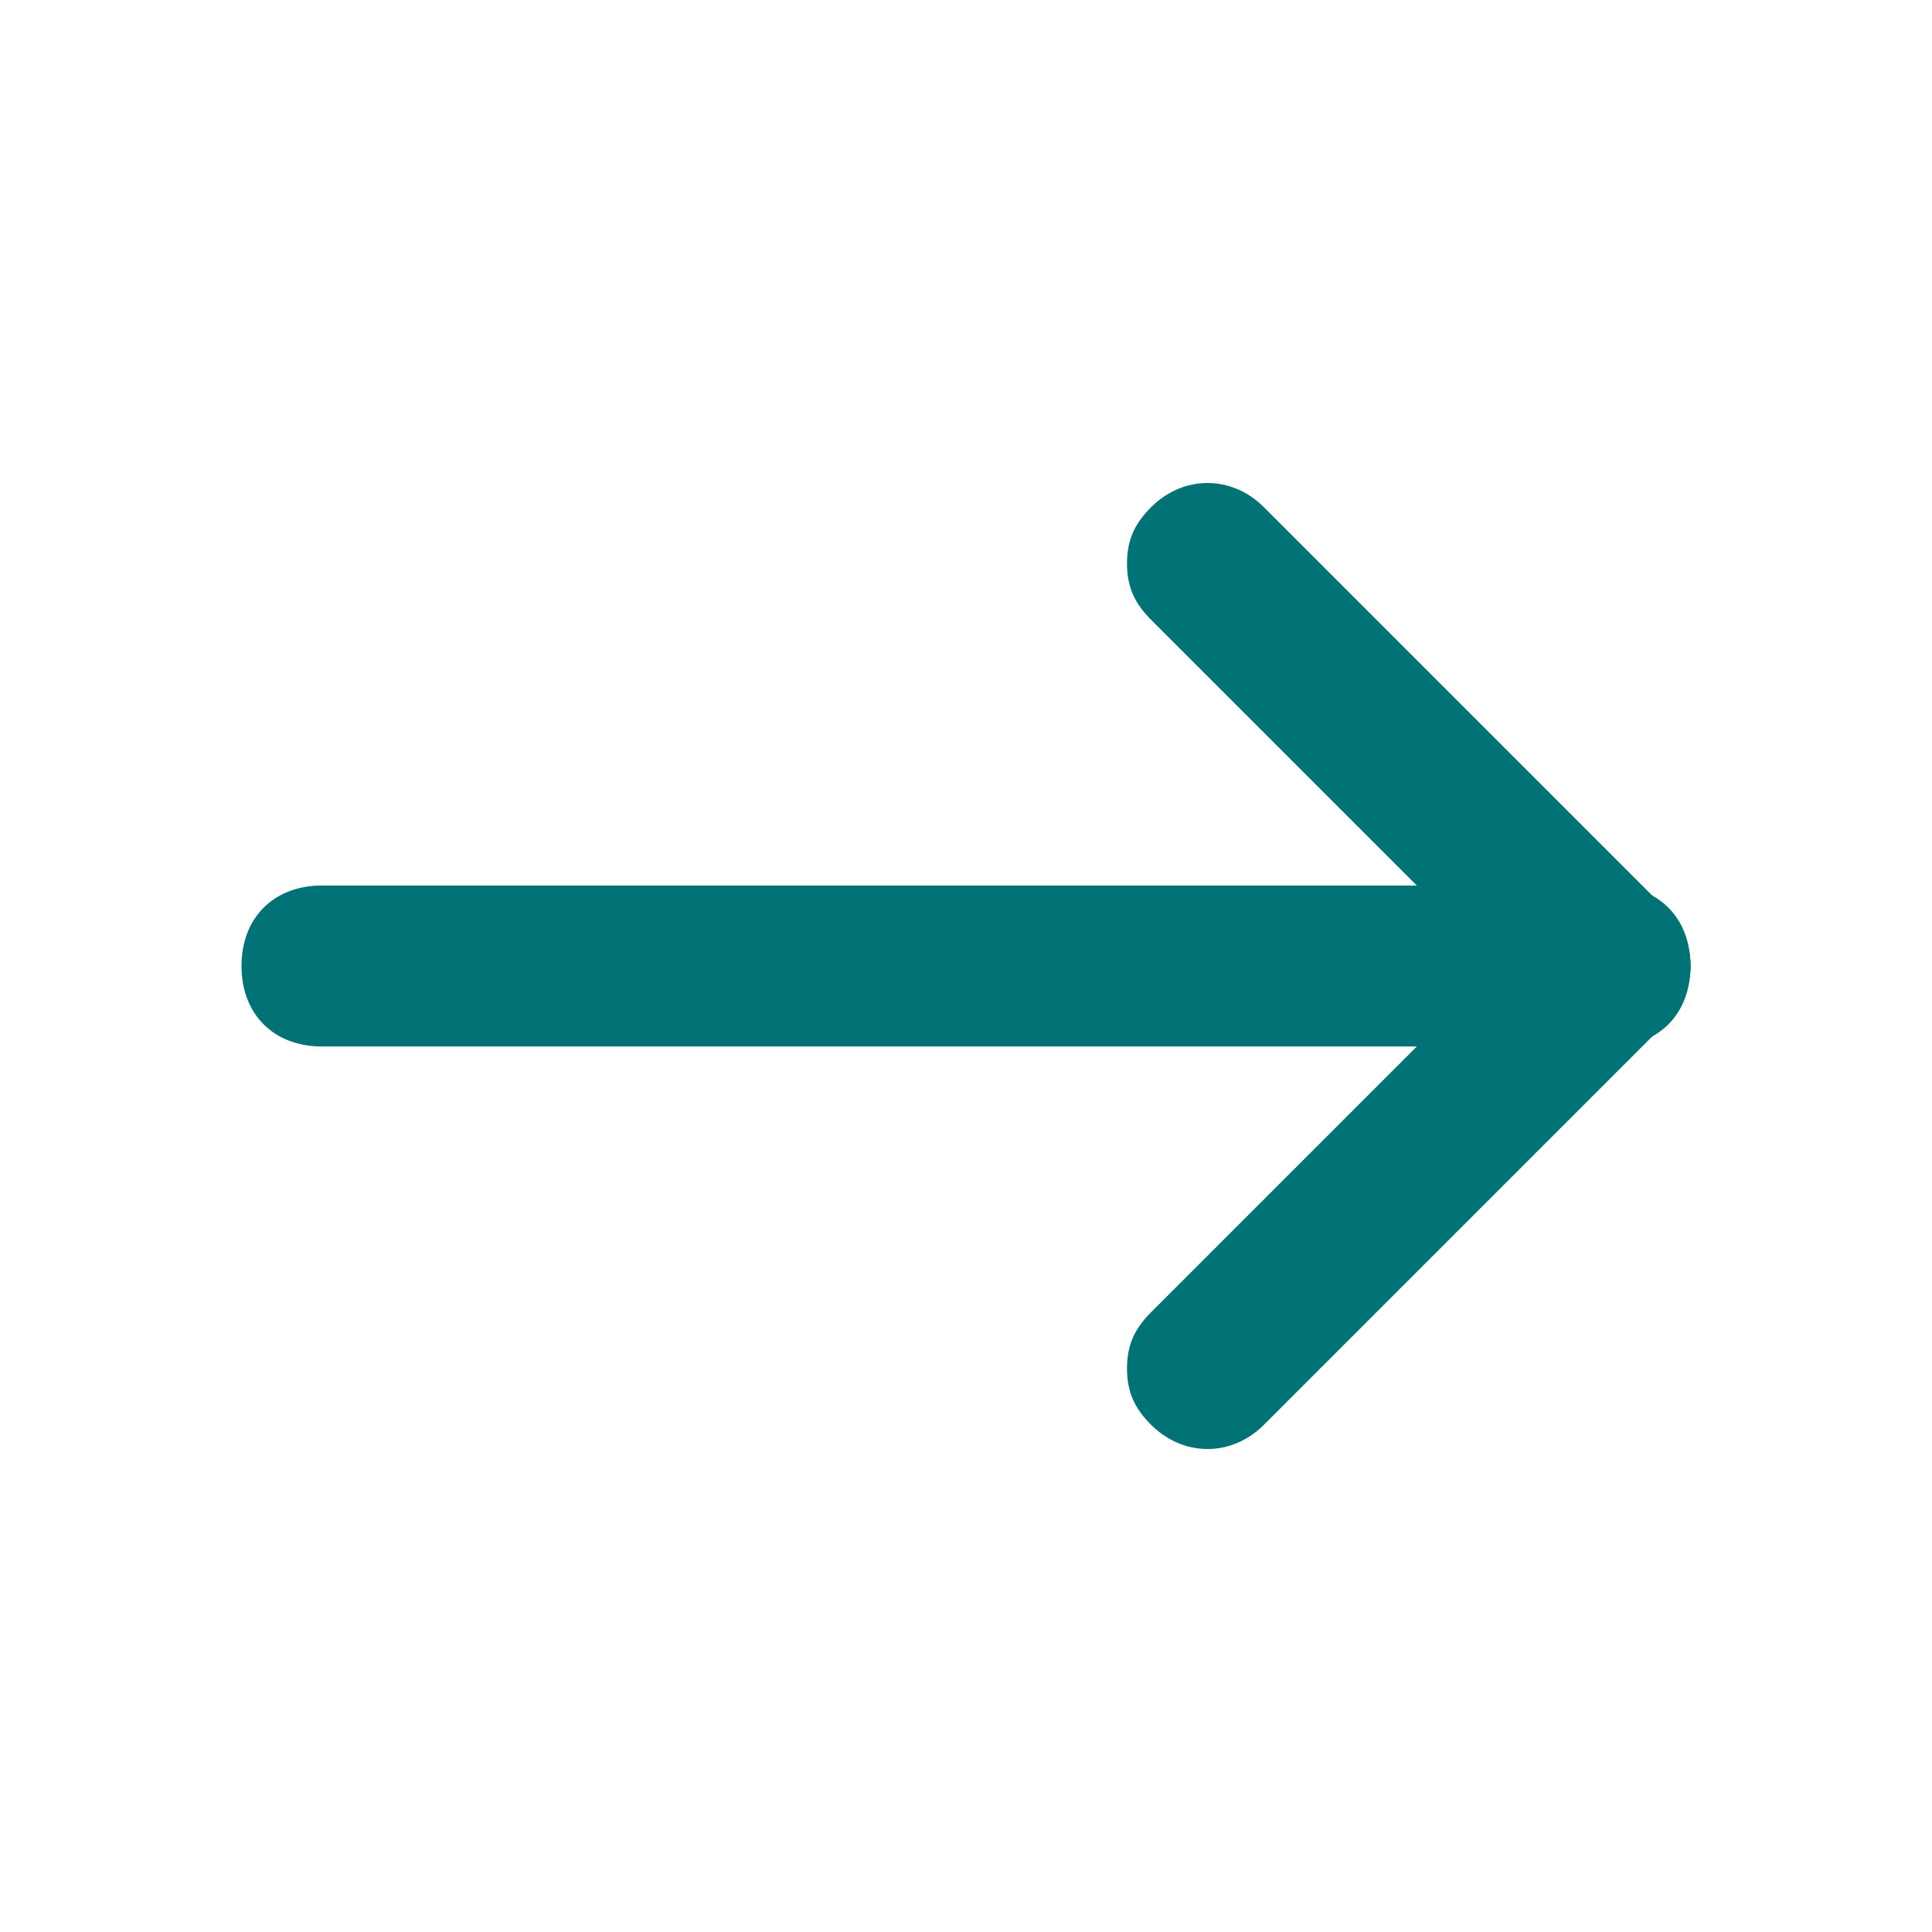 <svg width="77" height="77" viewBox="0 0 77 77" fill="none" xmlns="http://www.w3.org/2000/svg">
<path d="M44.917 54.542C44.917 53.579 45.237 52.938 45.879 52.296L61.921 36.254C63.204 34.971 65.129 34.971 66.412 36.254C67.696 37.538 67.696 39.463 66.412 40.746L50.371 56.788C49.087 58.071 47.163 58.071 45.879 56.788C45.237 56.146 44.917 55.504 44.917 54.542Z" fill="#017275"/>
<path d="M44.917 22.458C44.917 21.496 45.237 20.854 45.879 20.212C47.163 18.929 49.087 18.929 50.371 20.212L66.412 36.254C67.696 37.538 67.696 39.462 66.412 40.746C65.129 42.029 63.204 42.029 61.921 40.746L45.879 24.704C45.237 24.062 44.917 23.421 44.917 22.458Z" fill="#017275"/>
<path d="M9.625 38.5C9.625 36.575 10.908 35.292 12.833 35.292L64.167 35.292C66.092 35.292 67.375 36.575 67.375 38.5C67.375 40.425 66.092 41.708 64.167 41.708L12.833 41.708C10.908 41.708 9.625 40.425 9.625 38.5Z" fill="#017275"/>
</svg>
